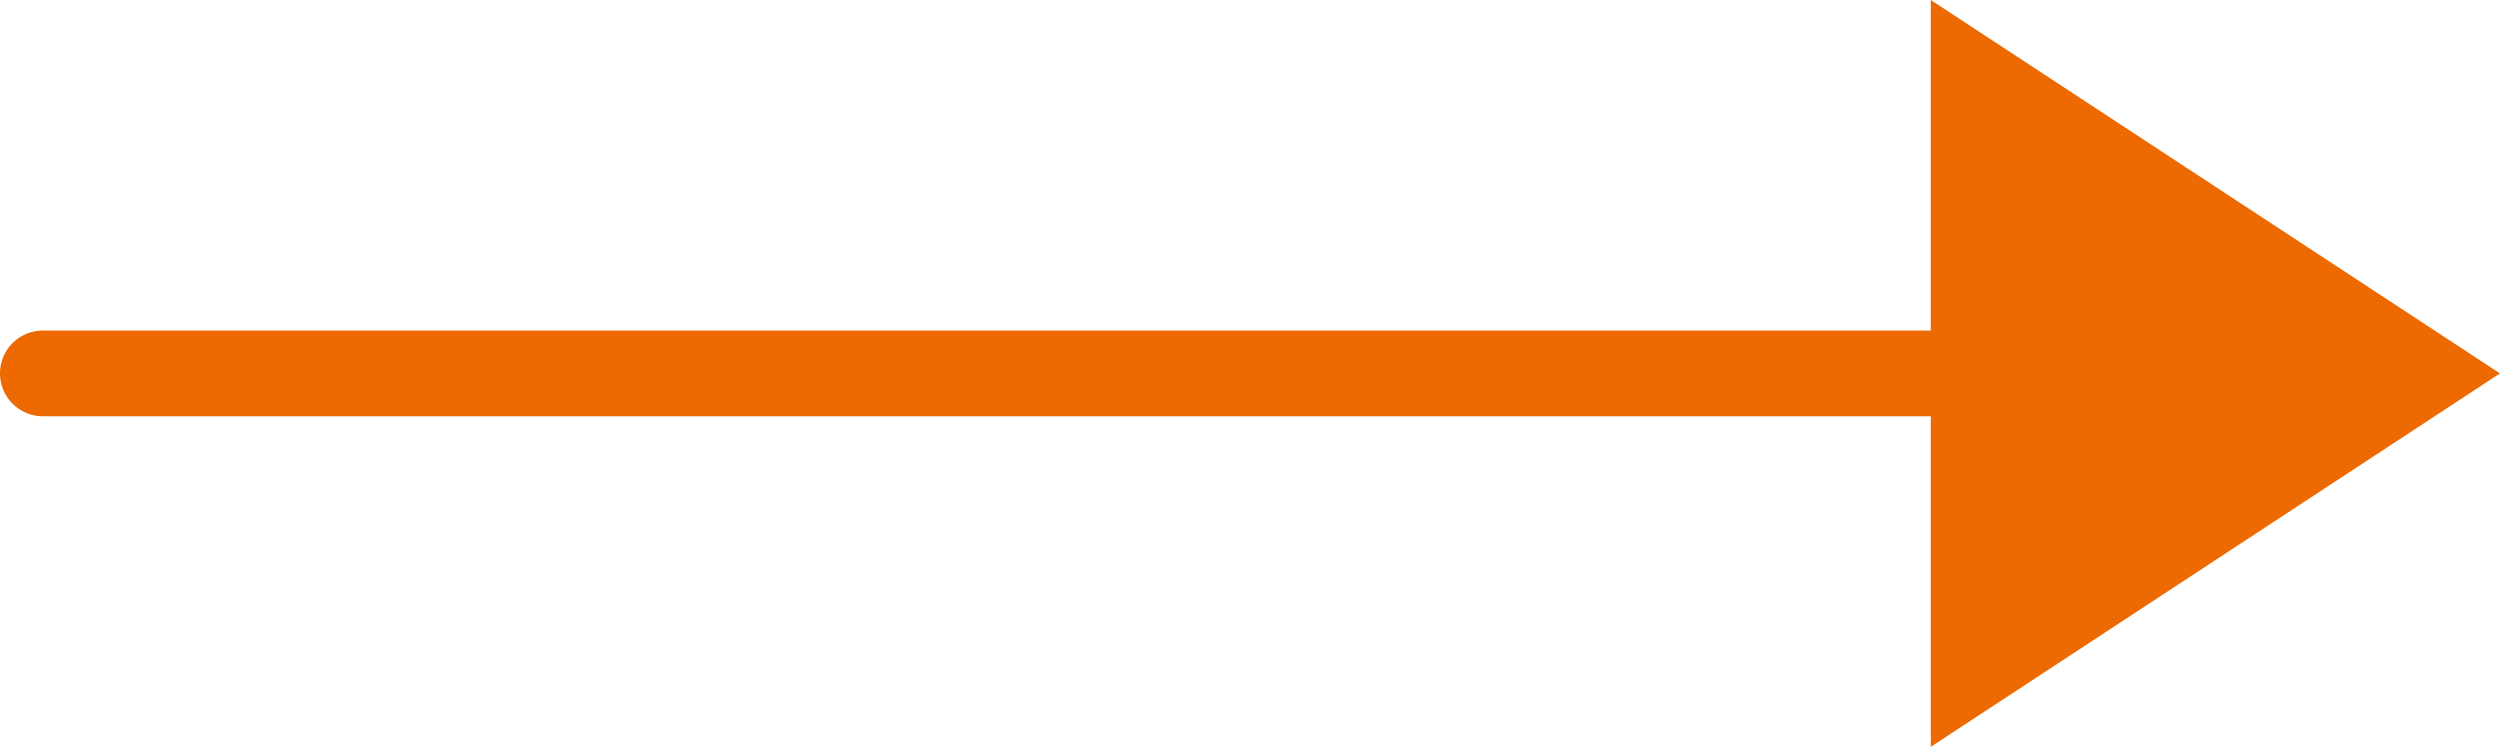 <svg xmlns="http://www.w3.org/2000/svg" id="a" width="38.902" height="11.621" viewBox="0 0 29.177 8.716"><path fill="#ed6a02" stroke-width="0" d="M29.177 4.358 22.534 0v3.858H.5a.5.5 0 1 0 0 1h22.034v3.858z"/></svg>